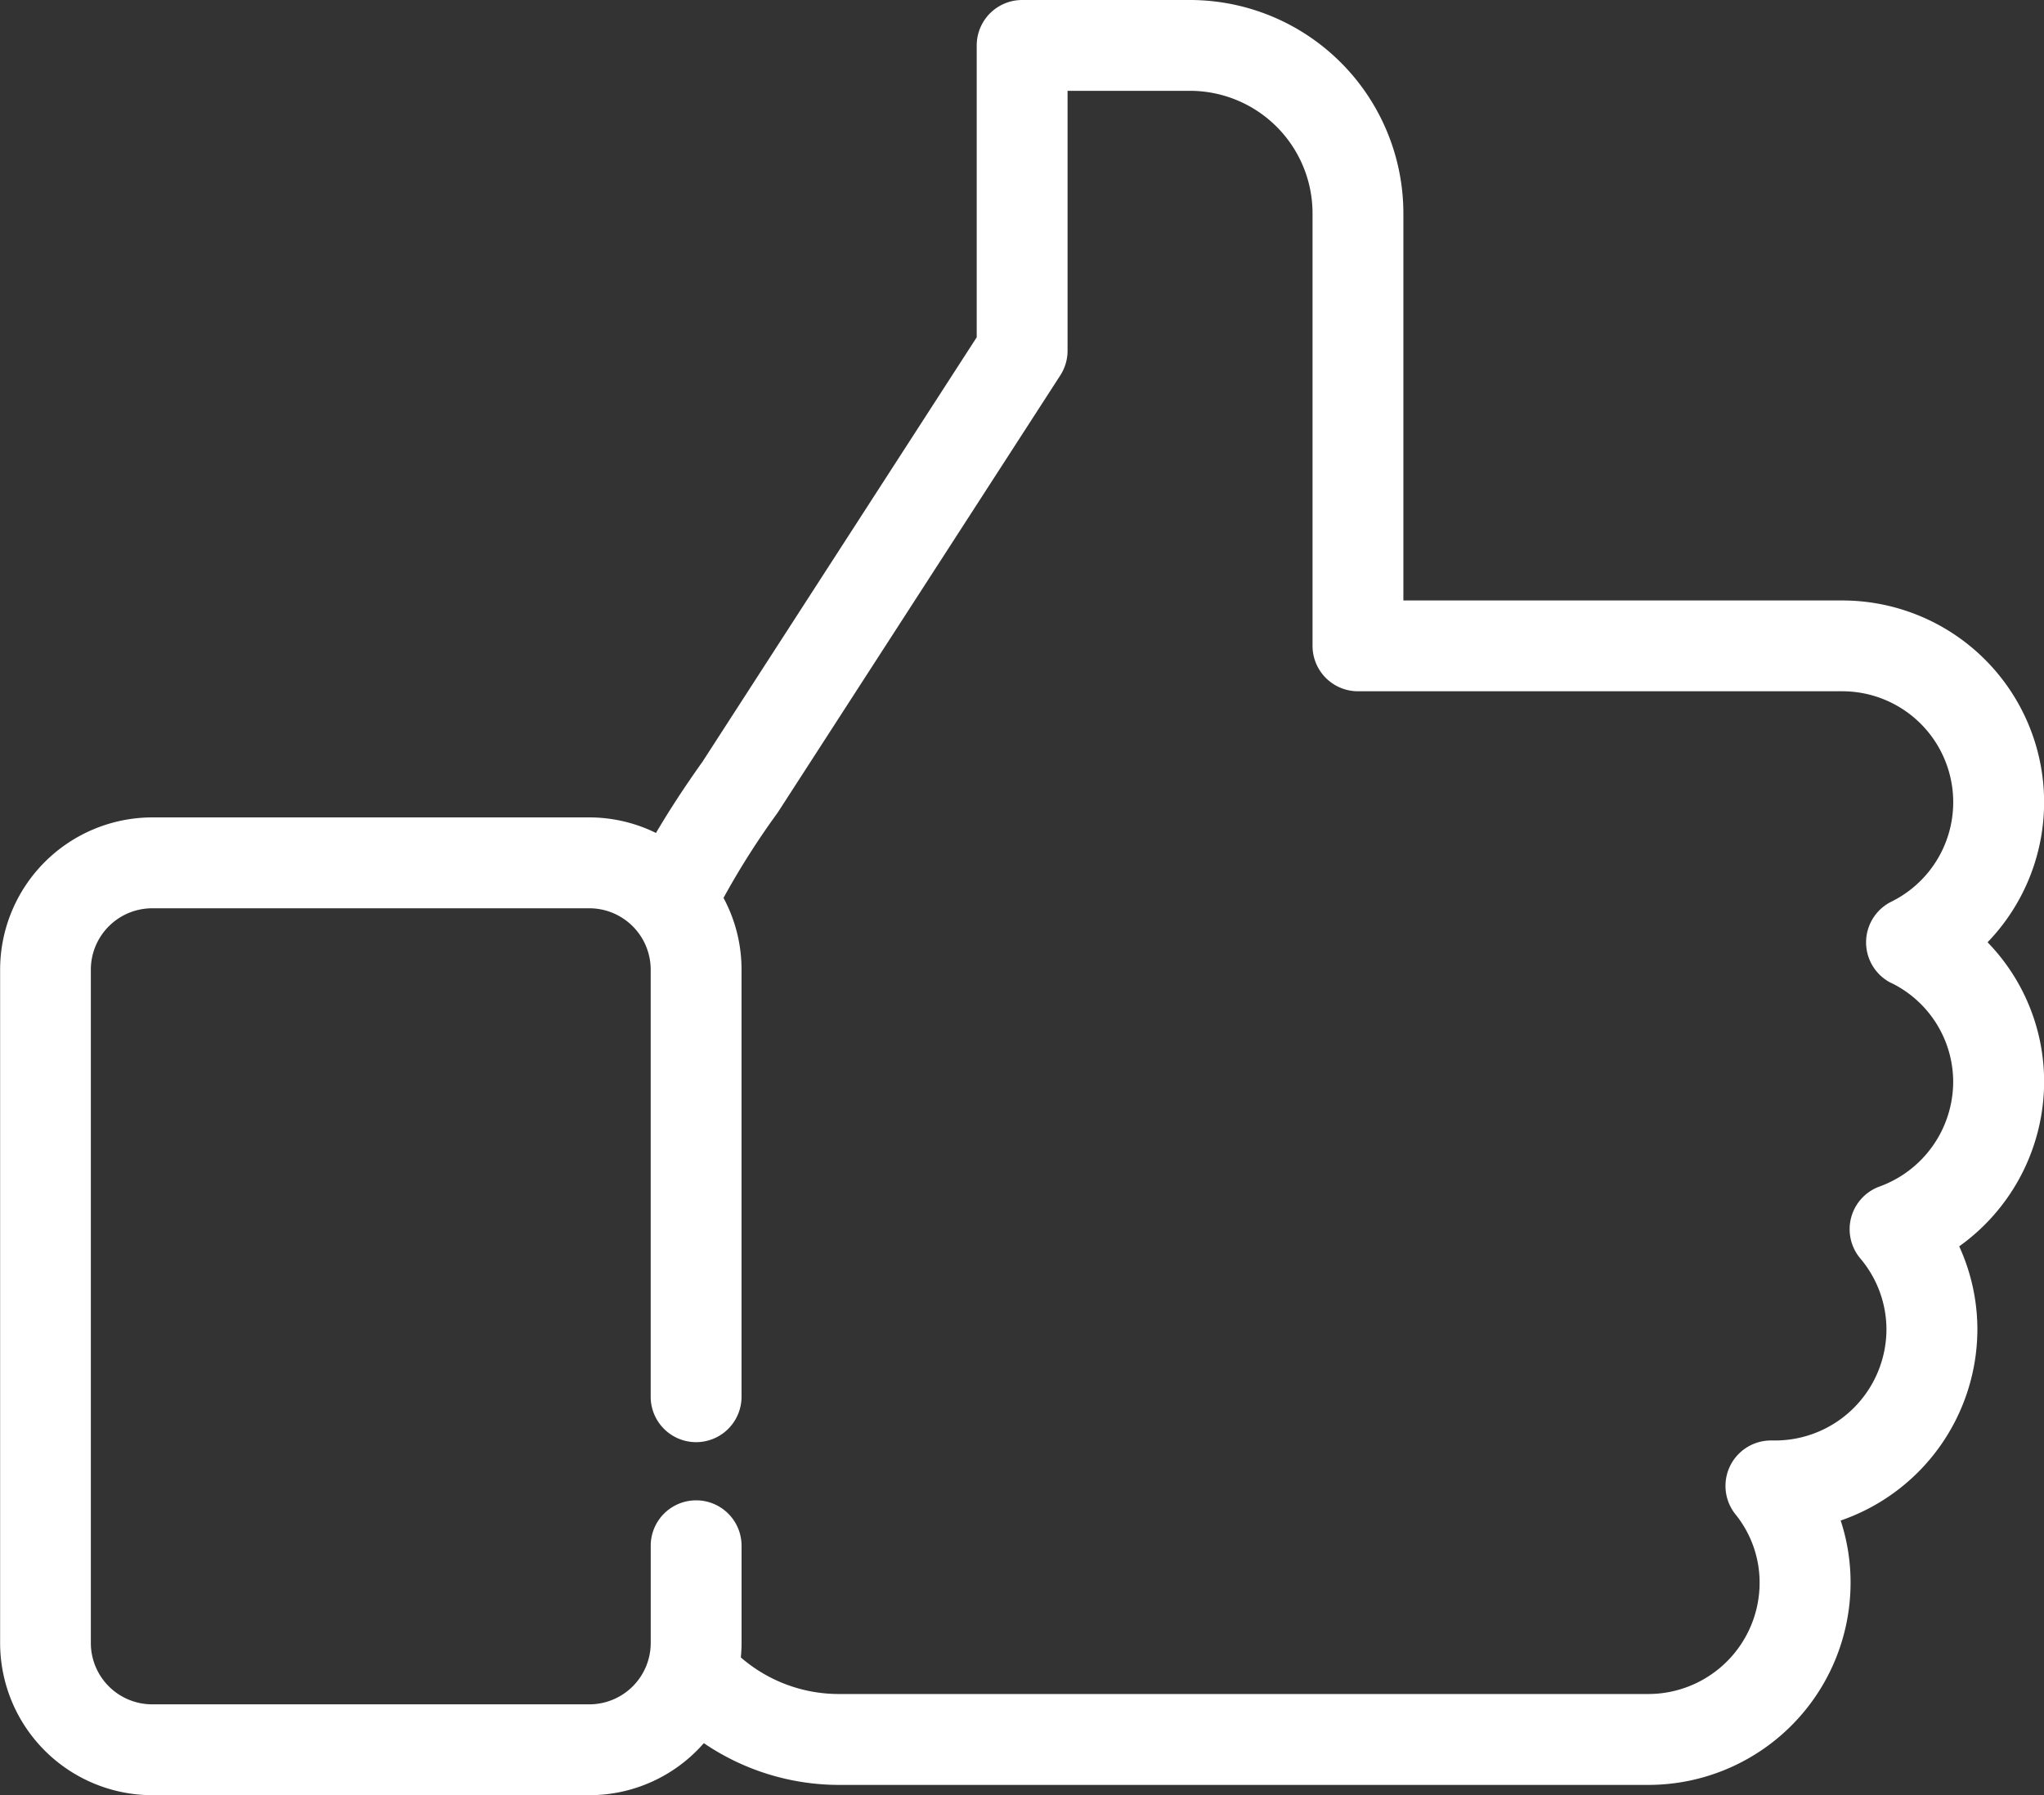 <?xml version="1.0" encoding="UTF-8"?> <svg xmlns="http://www.w3.org/2000/svg" width="69.617" height="61.157" viewBox="0 0 69.617 61.157"><rect x="0" y="0" width="69.617" height="61.157" fill="#333333" stroke="none"/><path id="Path_1433" data-name="Path 1433" d="M160.73,79.082H145.794V65.892a7.274,7.274,0,0,0-7.266-7.266h-5.719a1.548,1.548,0,0,0-1.547,1.547v9.944l-9.339,14.458c-.623.874-1.142,1.675-1.585,2.428a5.145,5.145,0,0,0-2.268-.53H103.18A5.191,5.191,0,0,0,98,91.658V114.6a5.189,5.189,0,0,0,5.184,5.184h14.89a5.169,5.169,0,0,0,3.894-1.773,8.187,8.187,0,0,0,4.6,1.423h27.574a6.891,6.891,0,0,0,6.883-6.884,6.763,6.763,0,0,0-.337-2.123,6.9,6.9,0,0,0,4.656-6.513,6.8,6.8,0,0,0-.619-2.828,6.9,6.9,0,0,0,2.892-5.592,6.812,6.812,0,0,0-1.926-4.767,6.873,6.873,0,0,0-4.958-11.644Zm1.684,13.032a3.759,3.759,0,0,1,2.106,3.379,3.808,3.808,0,0,1-2.51,3.556,1.547,1.547,0,0,0-.653,2.45,3.753,3.753,0,0,1,.89,2.412,3.794,3.794,0,0,1-3.789,3.789h-.146a1.548,1.548,0,0,0-1.209,2.514,3.7,3.7,0,0,1,.824,2.334,3.793,3.793,0,0,1-3.789,3.789H126.564a5.094,5.094,0,0,1-3.336-1.246c.016-.162.025-.327.025-.494v-3.311a1.547,1.547,0,0,0-3.094,0V114.6a2.092,2.092,0,0,1-2.089,2.089H103.18a2.091,2.091,0,0,1-2.09-2.089V91.658a2.092,2.092,0,0,1,2.089-2.089h14.89a2.092,2.092,0,0,1,2.089,2.089V106.21a1.547,1.547,0,1,0,3.094,0V91.658a5.148,5.148,0,0,0-.614-2.443,26.928,26.928,0,0,1,1.842-2.9l9.628-14.9a1.545,1.545,0,0,0,.248-.839V61.72h4.173a4.176,4.176,0,0,1,4.171,4.171V80.629a1.548,1.548,0,0,0,1.547,1.547h16.483a3.779,3.779,0,0,1,1.678,7.171,1.547,1.547,0,0,0,0,2.767Z" transform="translate(-97.996 -58.626)" fill="#fff"></path></svg> 